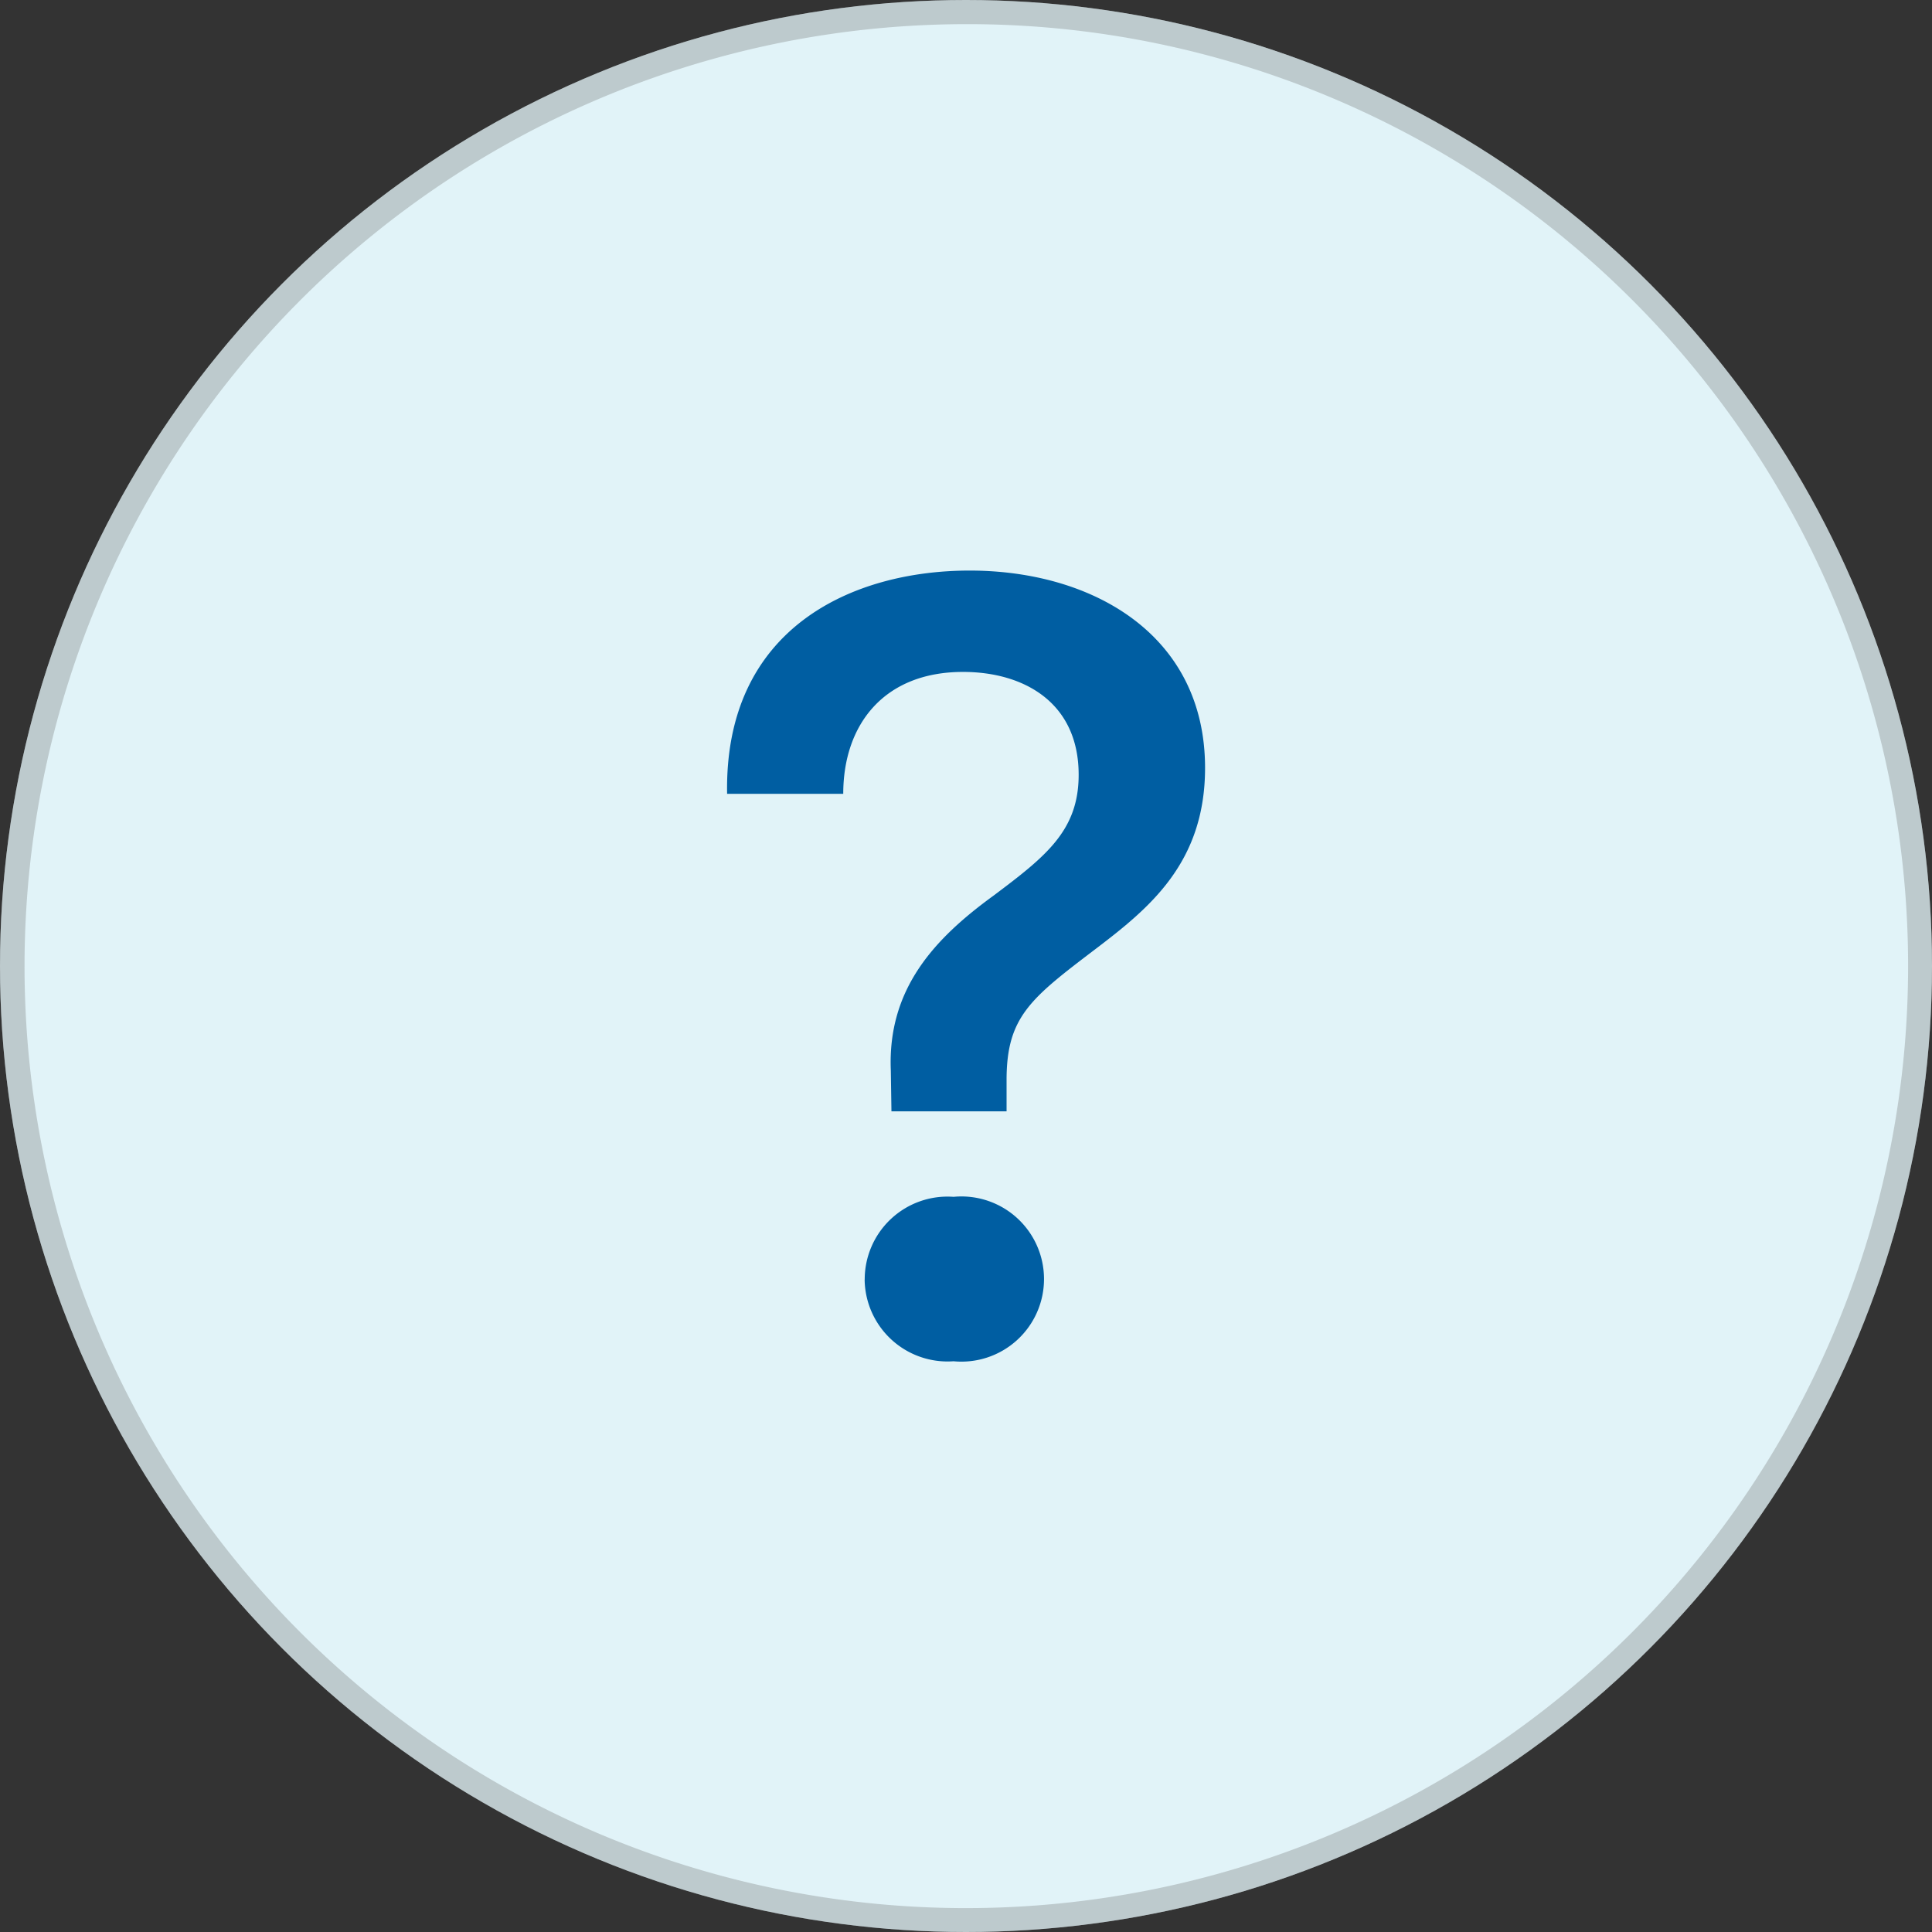 <svg xmlns="http://www.w3.org/2000/svg" width="80" height="80" viewBox="0 0 80 80"><rect x="0" y="0" width="80" height="80" fill="#333333" stroke="none"/><g transform="translate(-151 -1188)"><g transform="translate(151 1187.969)"><circle cx="40" cy="40" r="40" transform="translate(0 0.031)" fill="#e1f3f8"/><path d="M40,1A39.011,39.011,0,0,0,24.82,75.936,39.01,39.01,0,0,0,55.18,4.064,38.755,38.755,0,0,0,40,1m0-1A40,40,0,1,1,0,40,40,40,0,0,1,40,0Z" transform="translate(0 0.031)" fill="rgba(112,112,112,0.31)"/></g><g transform="translate(181.104 1205.633)"><path d="M11.813,17.112h4.814c0-2.848,1.669-5.047,4.96-5.047,2.5,0,4.788,1.251,4.788,4.259,0,2.316-1.365,3.381-3.519,5-2.454,1.783-4.4,3.866-4.259,7.247l.026,1.689h4.767v-1.3c0-2.618,1-3.381,3.682-5.42,2.22-1.689,4.537-3.562,4.537-7.5,0-5.511-4.653-8.172-9.747-8.172-4.836,0-10.161,2.36-10.044,9.237Zm5.7,20.116a3.434,3.434,0,0,0,3.682,3.381,3.42,3.42,0,1,0,0-6.809,3.429,3.429,0,0,0-3.679,3.428Z" transform="translate(-11.814 -1.875)" fill="#005ea2"/></g></g></svg>